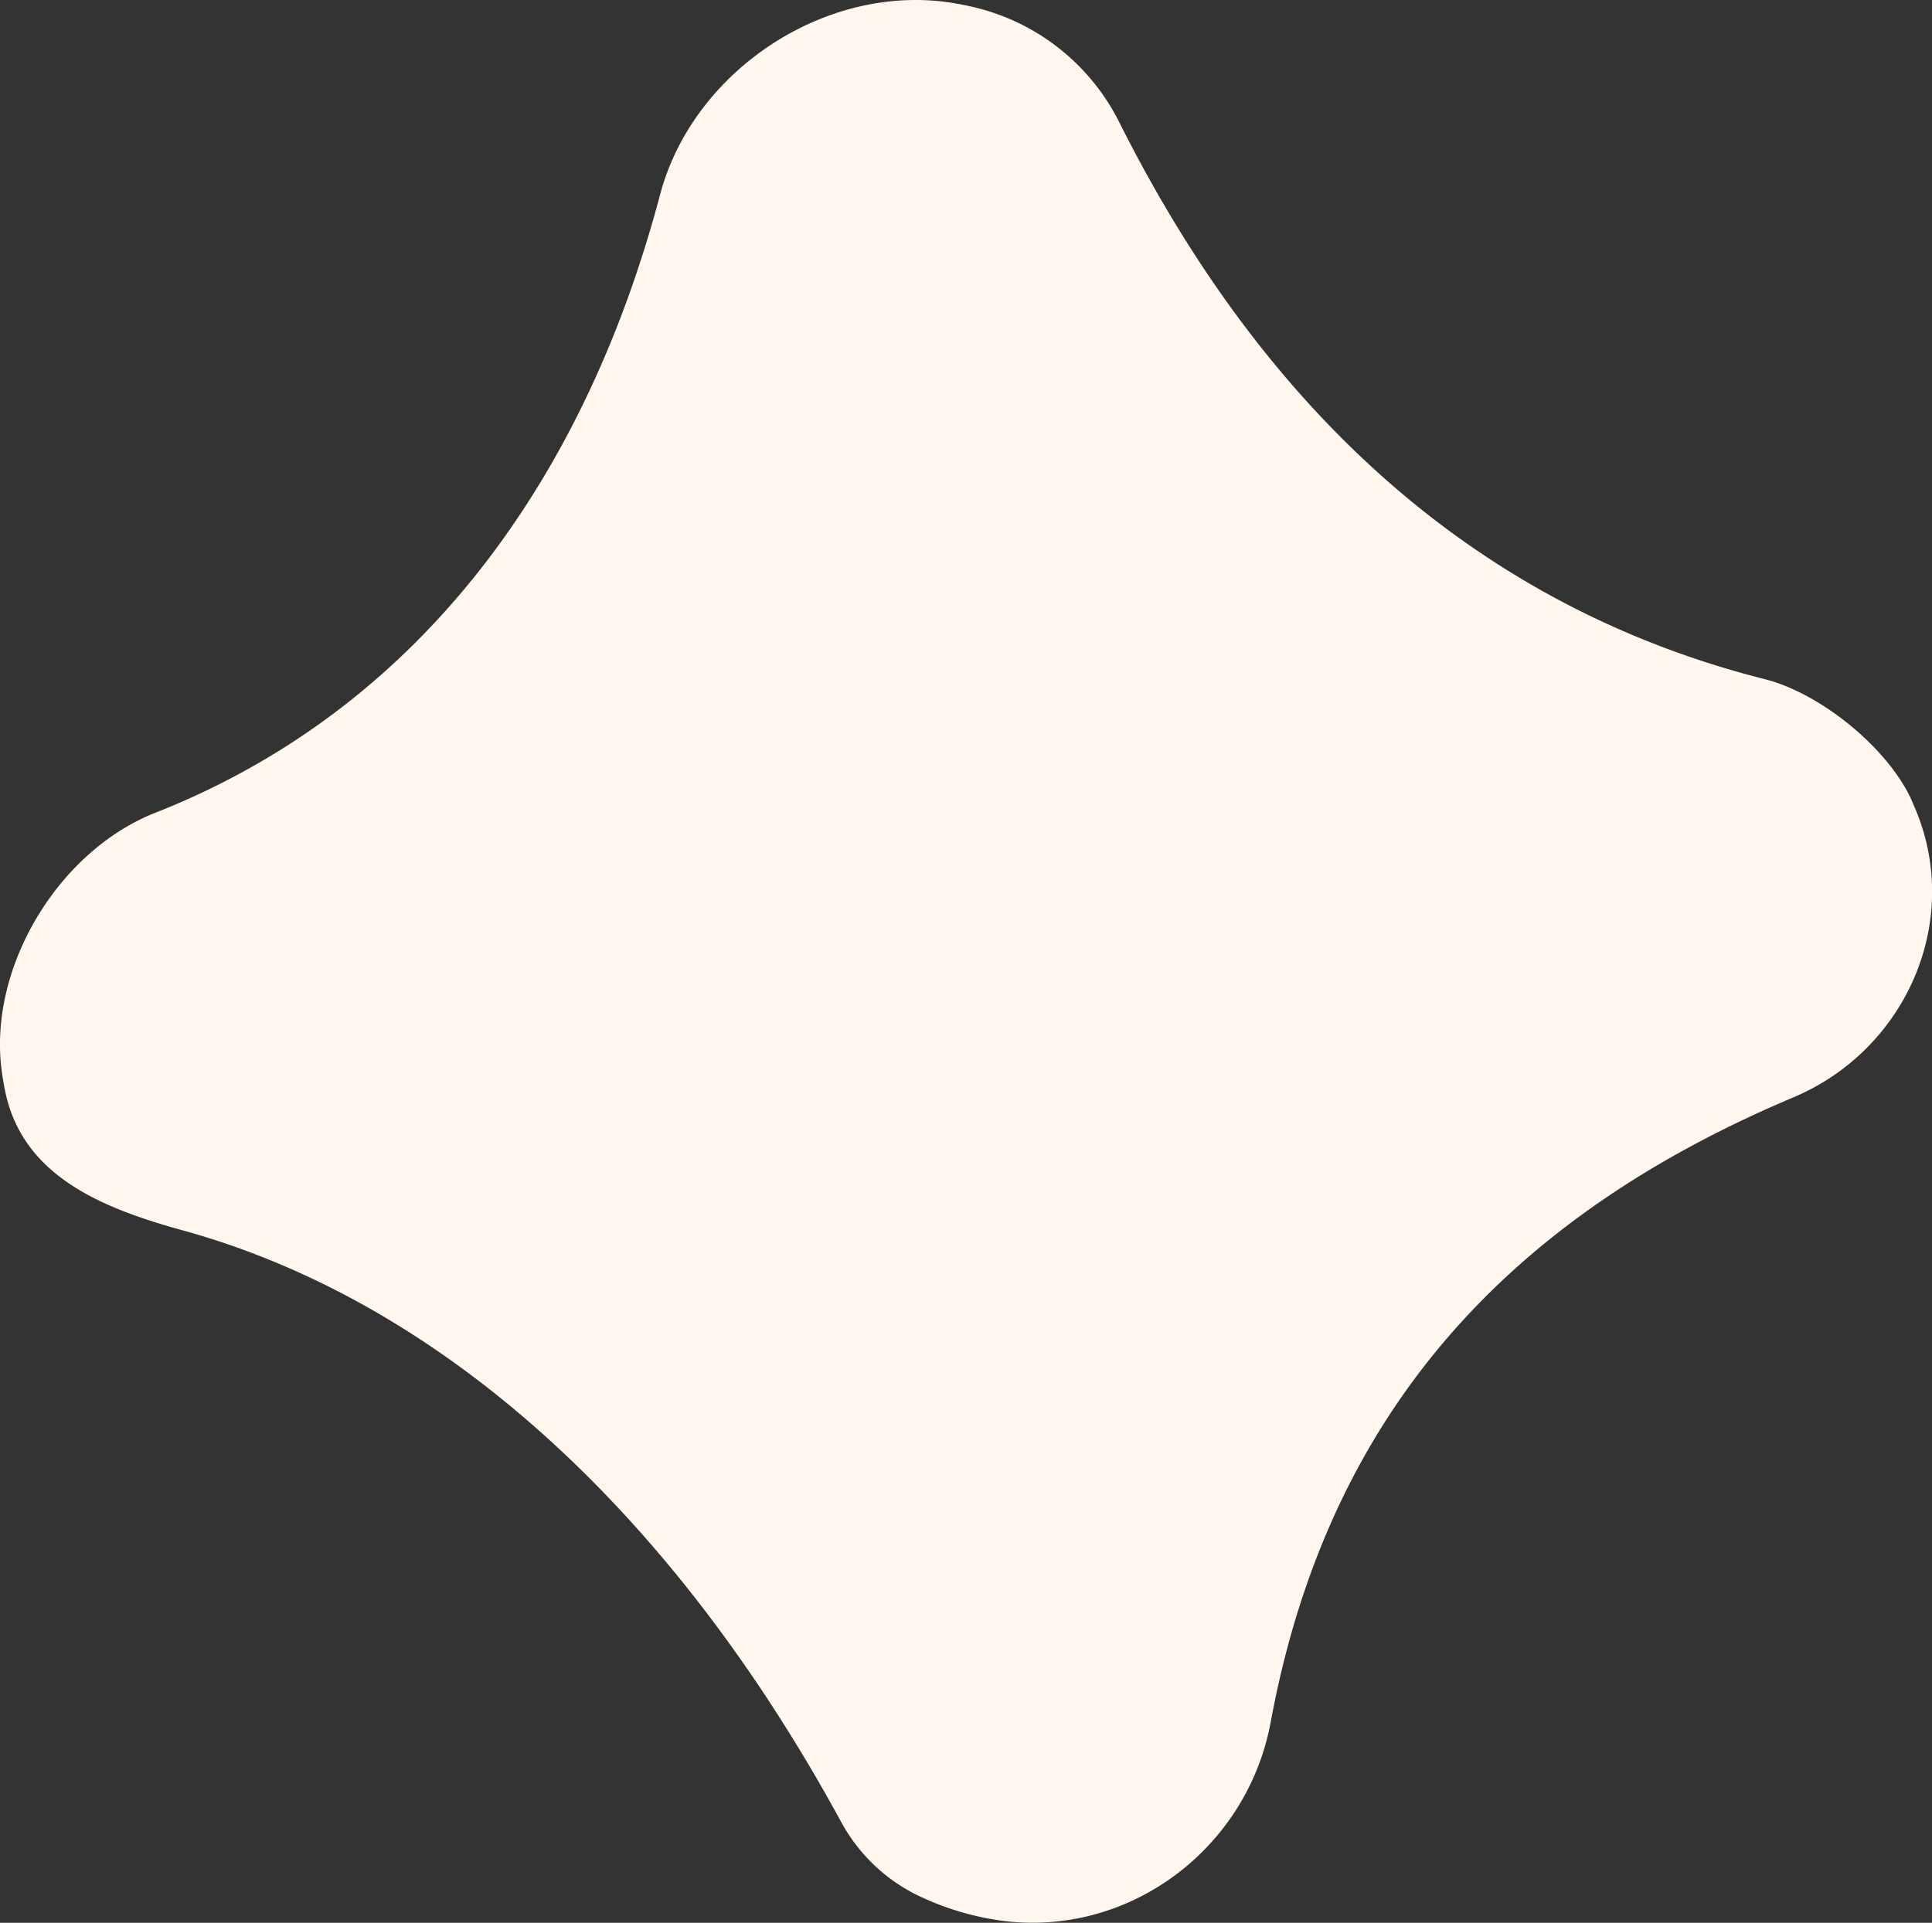 <svg id="Layer_1" data-name="Layer 1" xmlns="http://www.w3.org/2000/svg" viewBox="0 0 394.36 392.58"><rect x="0" y="0" width="394.36" height="392.58" fill="#333333" stroke="none"/><defs><style>.cls-1{fill:#fff7ee;}</style></defs><path class="cls-1" d="M137.56,43.44c-15.83,59.72-50.16,105.38-103,126.2C14.8,177.4.46,201.08,3.14,222.1c.19,1.47.43,2.93.73,4.39,3.53,17.12,19.3,23.76,36.15,28.4,52.31,14.38,99.53,56.7,134.35,120.54a35.61,35.61,0,0,0,15.24,15,57.21,57.21,0,0,0,15.7,5.13c26.7,4.64,52-13.69,56.9-40.34,11.81-63.69,49.1-103.18,106.68-127.46,22.86-9.63,34.47-35.71,25-58.62-.33-.79-.68-1.57-1-2.35-5-10.61-18.54-21.56-29.9-24.43C309.05,128.71,263.55,92.9,231.38,28.86A44.7,44.7,0,0,0,203.52,5.67a57.76,57.76,0,0,0-6.44-1.39C171.27.24,144.26,18.18,137.56,43.44Z" transform="translate(-2.82 -3.71)"/></svg>
